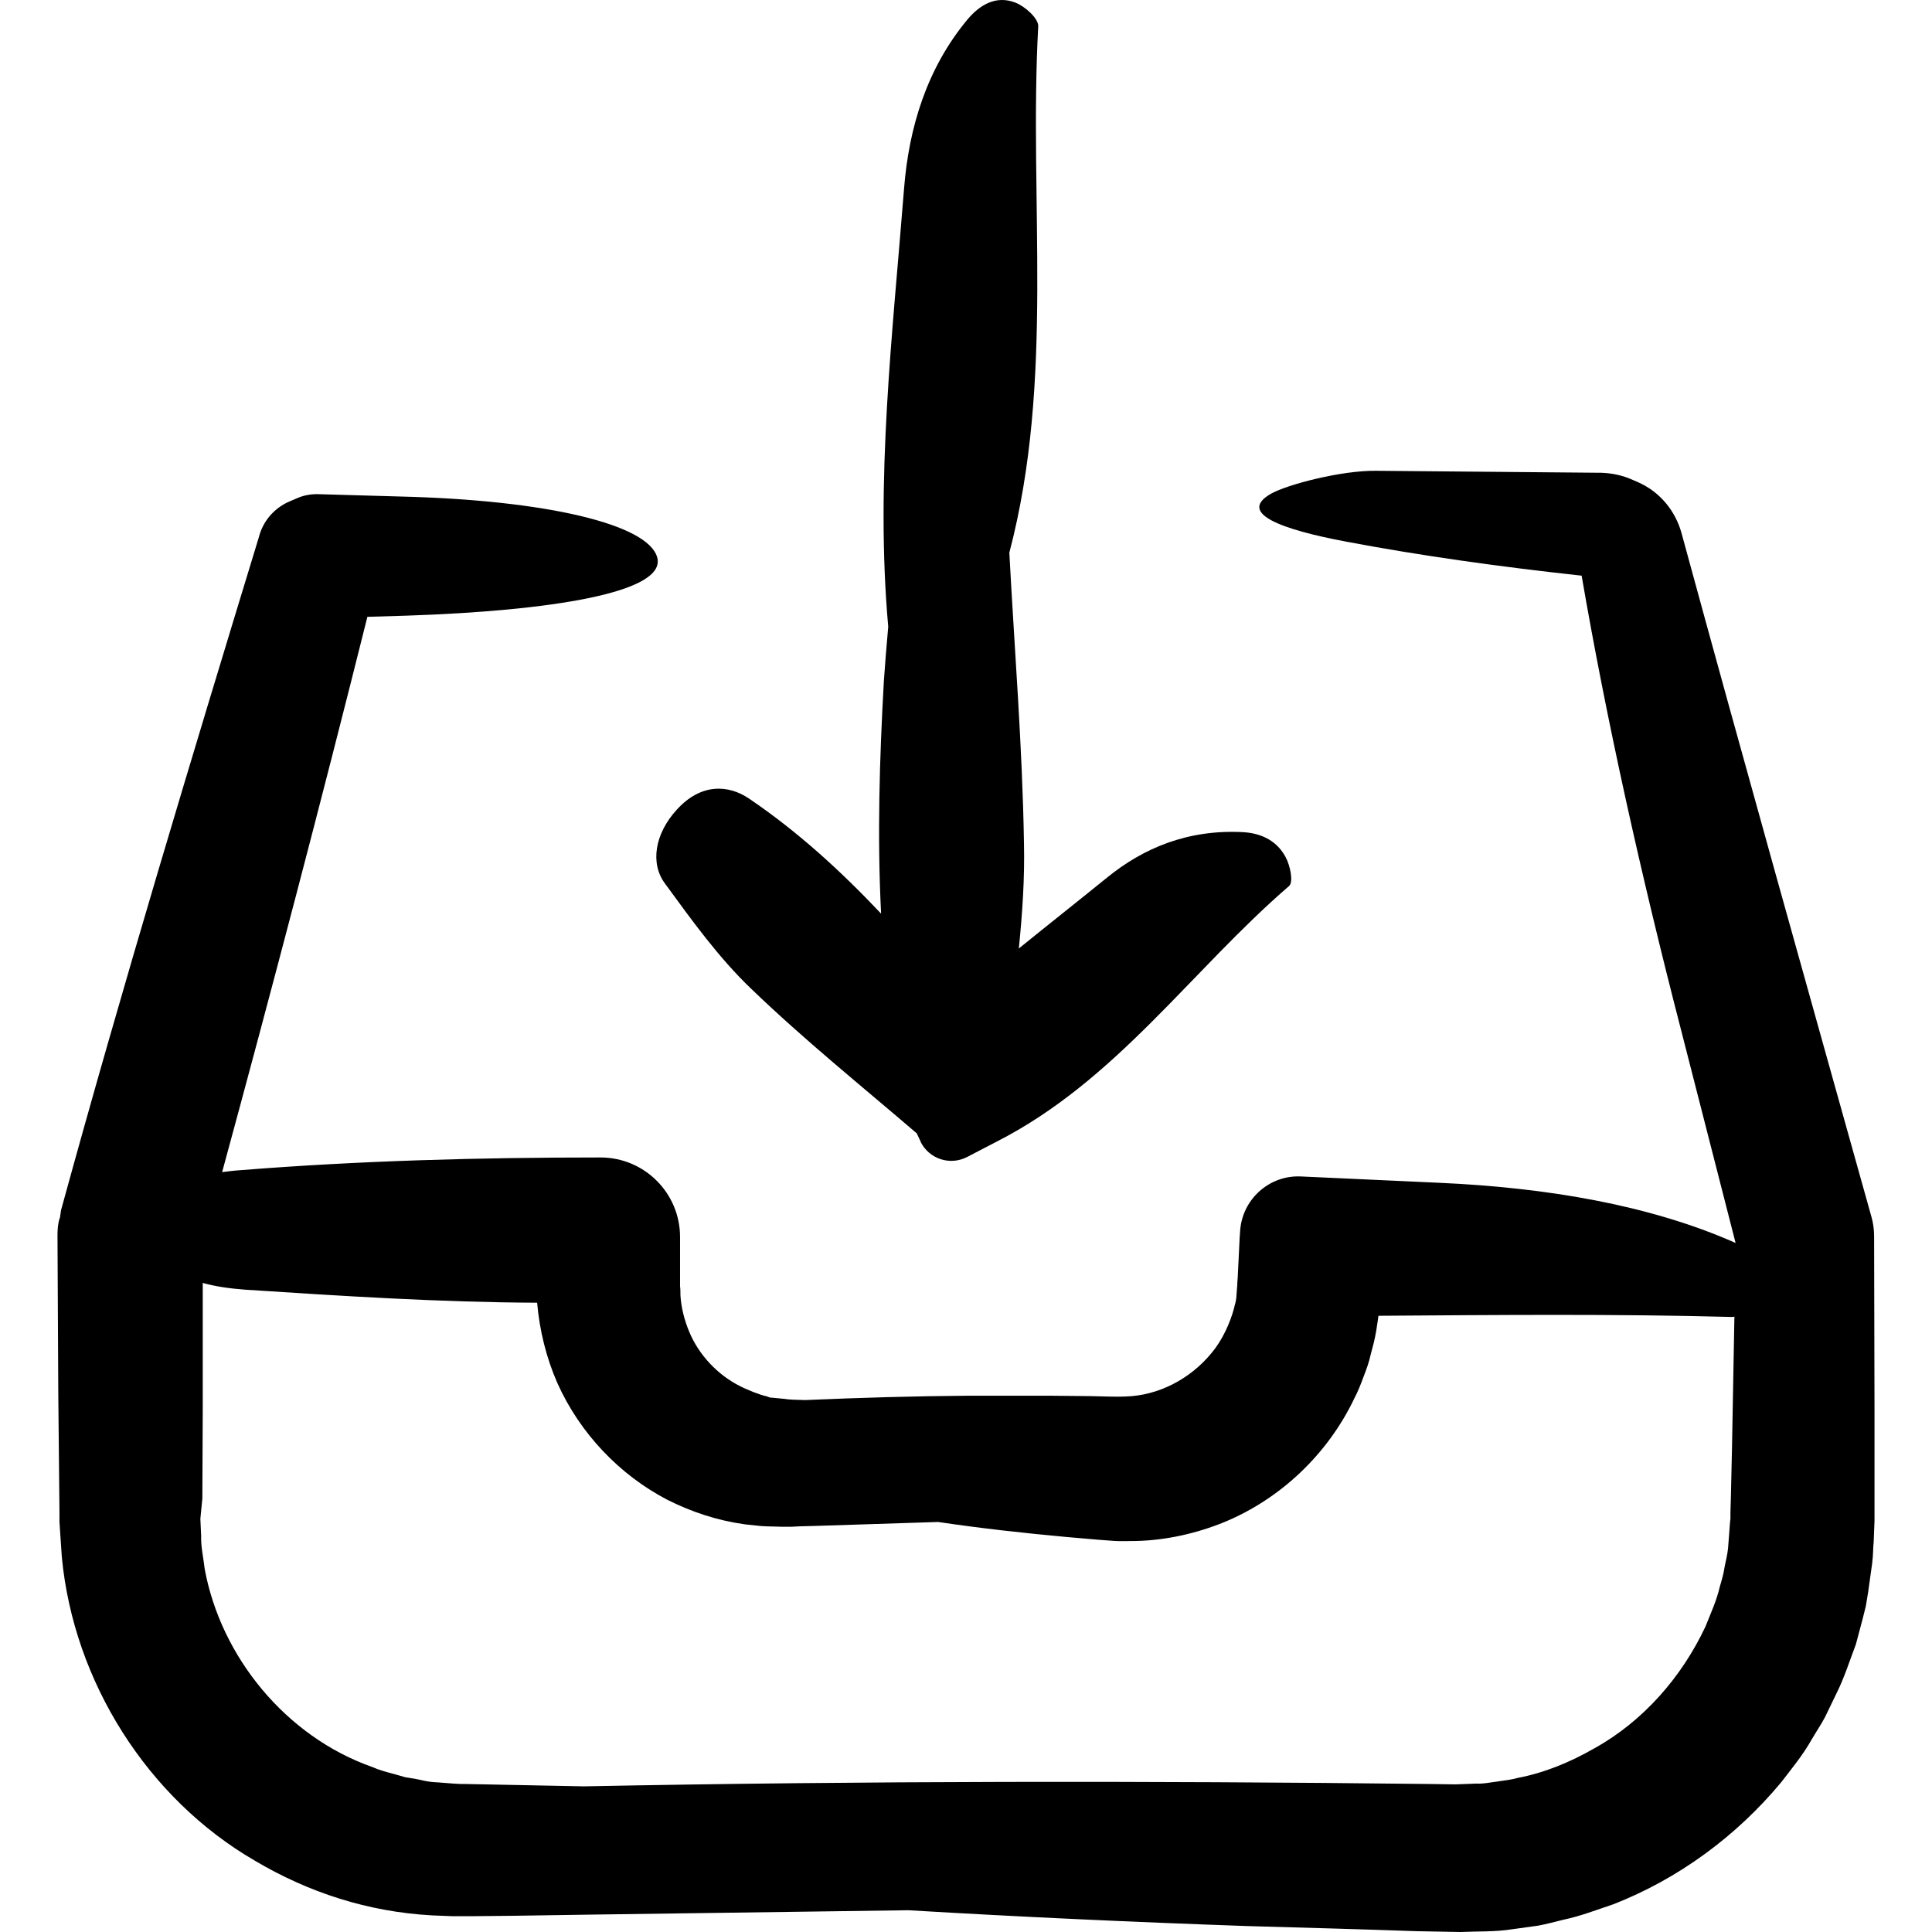 <?xml version="1.0" encoding="iso-8859-1"?>
<!-- Generator: Adobe Illustrator 19.0.0, SVG Export Plug-In . SVG Version: 6.00 Build 0)  -->
<svg version="1.1" id="Capa_1" xmlns="http://www.w3.org/2000/svg" xmlns:xlink="http://www.w3.org/1999/xlink" x="0px" y="0px"
	 viewBox="0 0 488.152 488.152" style="enable-background:new 0 0 488.152 488.152;" xml:space="preserve">
<g>
	<g>
		<path d="M189.226,201.752c-5.2-3.5-12.1-3.9-18.2,2.8c-5.6,6.1-6.8,13.6-3,18.7c6.8,9.3,13.6,18.8,21.9,26.7
			c13.3,12.8,27.7,24.4,41.7,36.4l1,2.1v0.1c2.2,4.3,7.4,6,11.7,3.8l7.5-3.9c30.2-15.4,49.1-43.2,73.9-64.6c1.1-1,0.3-5.1-0.9-7.3
			c-2.4-4.5-6.7-6.1-10.9-6.3c-13.9-0.7-25.1,4.1-34.1,11.4c-7.4,6-15,12-22.4,18c0.9-8.9,1.5-17.8,1.3-26.6
			c-0.4-24.5-2.4-48.9-3.7-73.4c11.5-43.8,4.9-88.7,7.3-133c0.1-2-3.4-5.1-5.8-6c-4.9-1.9-9,0.6-12.1,4.3
			c-10.3,12.4-14.8,27.4-16,42.7c-2.9,36.8-7.3,73.6-4,110.7c-0.4,4.6-0.8,9.2-1.1,13.7c-1.1,19.6-1.7,39.3-0.7,58.8
			C212.526,220.152,201.626,210.152,189.226,201.752z"/>
		<path d="M15.126,307.752l-0.1,0.2c-0.4,1.3-0.5,2.8-0.5,4.2l0.2,39.9l0.2,20l0.1,10v2.5l0.2,3l0.4,5.9c3,31.5,21.7,61,48.8,76.7
			c13.5,8,28.5,12.9,44.7,13.8l5,0.2h1.2h1.4h0.6h2.5l10-0.1l19.9-0.3l79.8-1.1c28.5,1.7,57,3,85.6,4c14.3,0.4,28.6,0.8,43,1.3
			l10.9,0.2c4.3-0.2,8.7,0,13.1-0.7l6.5-0.9c2.2-0.4,4.3-1,6.4-1.5c4.3-0.9,8.4-2.5,12.6-3.9c16.4-6.4,31.1-17.2,42.4-30.8
			c2.7-3.5,5.5-6.9,7.7-10.8c1.1-1.9,2.4-3.8,3.4-5.7l2.9-6c2-4,3.3-8.2,4.9-12.4l1.7-6.4l0.8-3.2l0.6-3.6l1-7.2
			c0.3-2.2,0.2-3.7,0.4-5.6l0.1-2.7l0.1-2.4v-1.4v-5.4v-21.6l-0.1-43.3v-0.2c0-1.7-0.2-3.4-0.7-5.1c-16.1-57.6-32.3-115.2-48-172.8
			c-1.5-5.3-5.2-10.1-10.7-12.6l-0.2-0.1l-1.4-0.6c-2.4-1.1-5.1-1.7-7.9-1.8h-0.3c-19-0.2-37.9-0.3-56.7-0.5
			c-8.6-0.1-22.2,3.4-26.5,5.8c-8.5,4.9,2.5,9,19,12.1c18.5,3.5,38.4,6.3,59.5,8.6c6.3,36.6,15,75.6,25.1,114.7l13.8,53.9
			c-21.9-9.7-48.1-14-74.9-15.2l-34.9-1.6c-8.1-0.4-15,5.9-15.4,14l-0.1,1.4l-0.5,10.2l-0.1,1.3v0.6v0.2c0-0.3,0,0.8,0-0.8l0,0v0.1
			v0.3l-0.2,2.6c-0.1,2.1-0.5,2.5-0.6,3.3c-1,3.8-3,8.2-5.7,11.4c-5.5,6.7-13.6,10.8-21.8,11c-1.5,0.1-5.5,0-8.8-0.1l-10.3-0.1
			h-20.6c-13.7,0.1-27.4,0.5-41.2,1.1l-3.1-0.1l-1.5-0.1h-0.4l0,0l0,0c-0.2,0,1.7,0,0.9,0l0,0l0,0h-0.1h-0.2l-0.8-0.1l-3.1-0.3
			c-0.6,0-0.8-0.1-1-0.2l-0.6-0.2c-0.7-0.1-2-0.6-3.1-1c-1.1-0.5-2.3-0.9-3.4-1.5c-5.8-2.9-10.5-8-12.9-13.8c-1.2-2.9-2-6-2.2-9.1
			c0-0.8,0-1.6-0.1-2.4v-4.1v-8.2v-0.1c0-11.1-9-20.1-20.1-20.1h-0.1c-30.3,0-60.5,0.8-90.7,3.2c-1.6,0.1-3.2,0.3-4.8,0.5
			c12.7-46.7,25-93.5,36.7-140.3c3.3-0.1,6.7-0.2,10-0.3c36-1.2,65.9-5.8,63.2-14.8c-2.4-8.3-28-14.4-64.9-15.3
			c-7-0.2-14-0.4-21-0.6c-1.7,0-3.4,0.3-5,1l-0.7,0.3l-1.4,0.6c-3.4,1.5-6.2,4.4-7.4,8.2l-0.2,0.7c-17.2,56.4-34.4,113.2-50,170.1
			L15.126,307.752z M51.126,378.652l0.1-22.2v-32.3c3.2,0.9,6.7,1.4,10.6,1.7c24.5,1.6,49.3,3.2,73.9,3.3v0.1
			c0.6,6.9,2.3,13.8,5.1,20.2c5.7,12.7,15.7,23.2,27.8,29.5c6.2,3.1,12.5,5.2,19.6,6.2l2.8,0.3c0.9,0.1,2,0.2,2.5,0.2l3.9,0.1h1h0.2
			h0.5h1l1.9-0.1l3.9-0.1l31.1-1c10.8,1.6,21.6,2.8,32.5,3.8l8.1,0.7l4.1,0.3c1.6,0.1,3.7,0,5.5,0c7.5-0.2,15.1-1.9,22.2-4.8
			c14.2-5.9,26.1-17.2,32.8-31.3c0.9-1.7,1.6-3.5,2.3-5.4c0.7-1.8,1.4-3.7,1.8-5.6c0.5-1.9,1-3.6,1.4-6l0.5-3.3c0-0.2,0-0.3,0.1-0.5
			c29.8-0.2,59.6-0.5,89.2,0.3c0.2,0,0.5,0,0.7-0.1l-0.6,32.8l-0.3,13.3l-0.1,3.3v1.3v0.4l-0.1,0.8l-0.5,6.6c-0.2,2-0.6,3.2-0.9,4.9
			c-0.2,1.5-0.7,3.2-1.2,4.9c-0.8,3.5-2.3,6.7-3.6,10c-6,12.8-15.8,24-28.1,30.8c-6.1,3.5-12.6,6.2-19.5,7.5
			c-1.7,0.5-3.4,0.6-5.1,0.9c-1.7,0.2-3.4,0.6-5.2,0.5l-5.3,0.2l-6.7-0.1c-71-0.8-142.2-0.8-213.5,0.6l-30.1-0.6h-0.5h-0.5l-1.9-0.1
			l-3.8-0.3c-2.9-0.1-4.1-0.6-5.8-0.9l-2.5-0.4l-2.8-0.8c-1.9-0.5-3.8-1-5.6-1.8c-21.8-7.7-38.2-27.8-42.3-50
			c-0.3-2.8-1-5.6-0.9-8.4l-0.2-4.3L51.126,378.652z"/>
	</g>
</g>
<g>
</g>
<g>
</g>
<g>
</g>
<g>
</g>
<g>
</g>
<g>
</g>
<g>
</g>
<g>
</g>
<g>
</g>
<g>
</g>
<g>
</g>
<g>
</g>
<g>
</g>
<g>
</g>
<g>
</g>
</svg>
